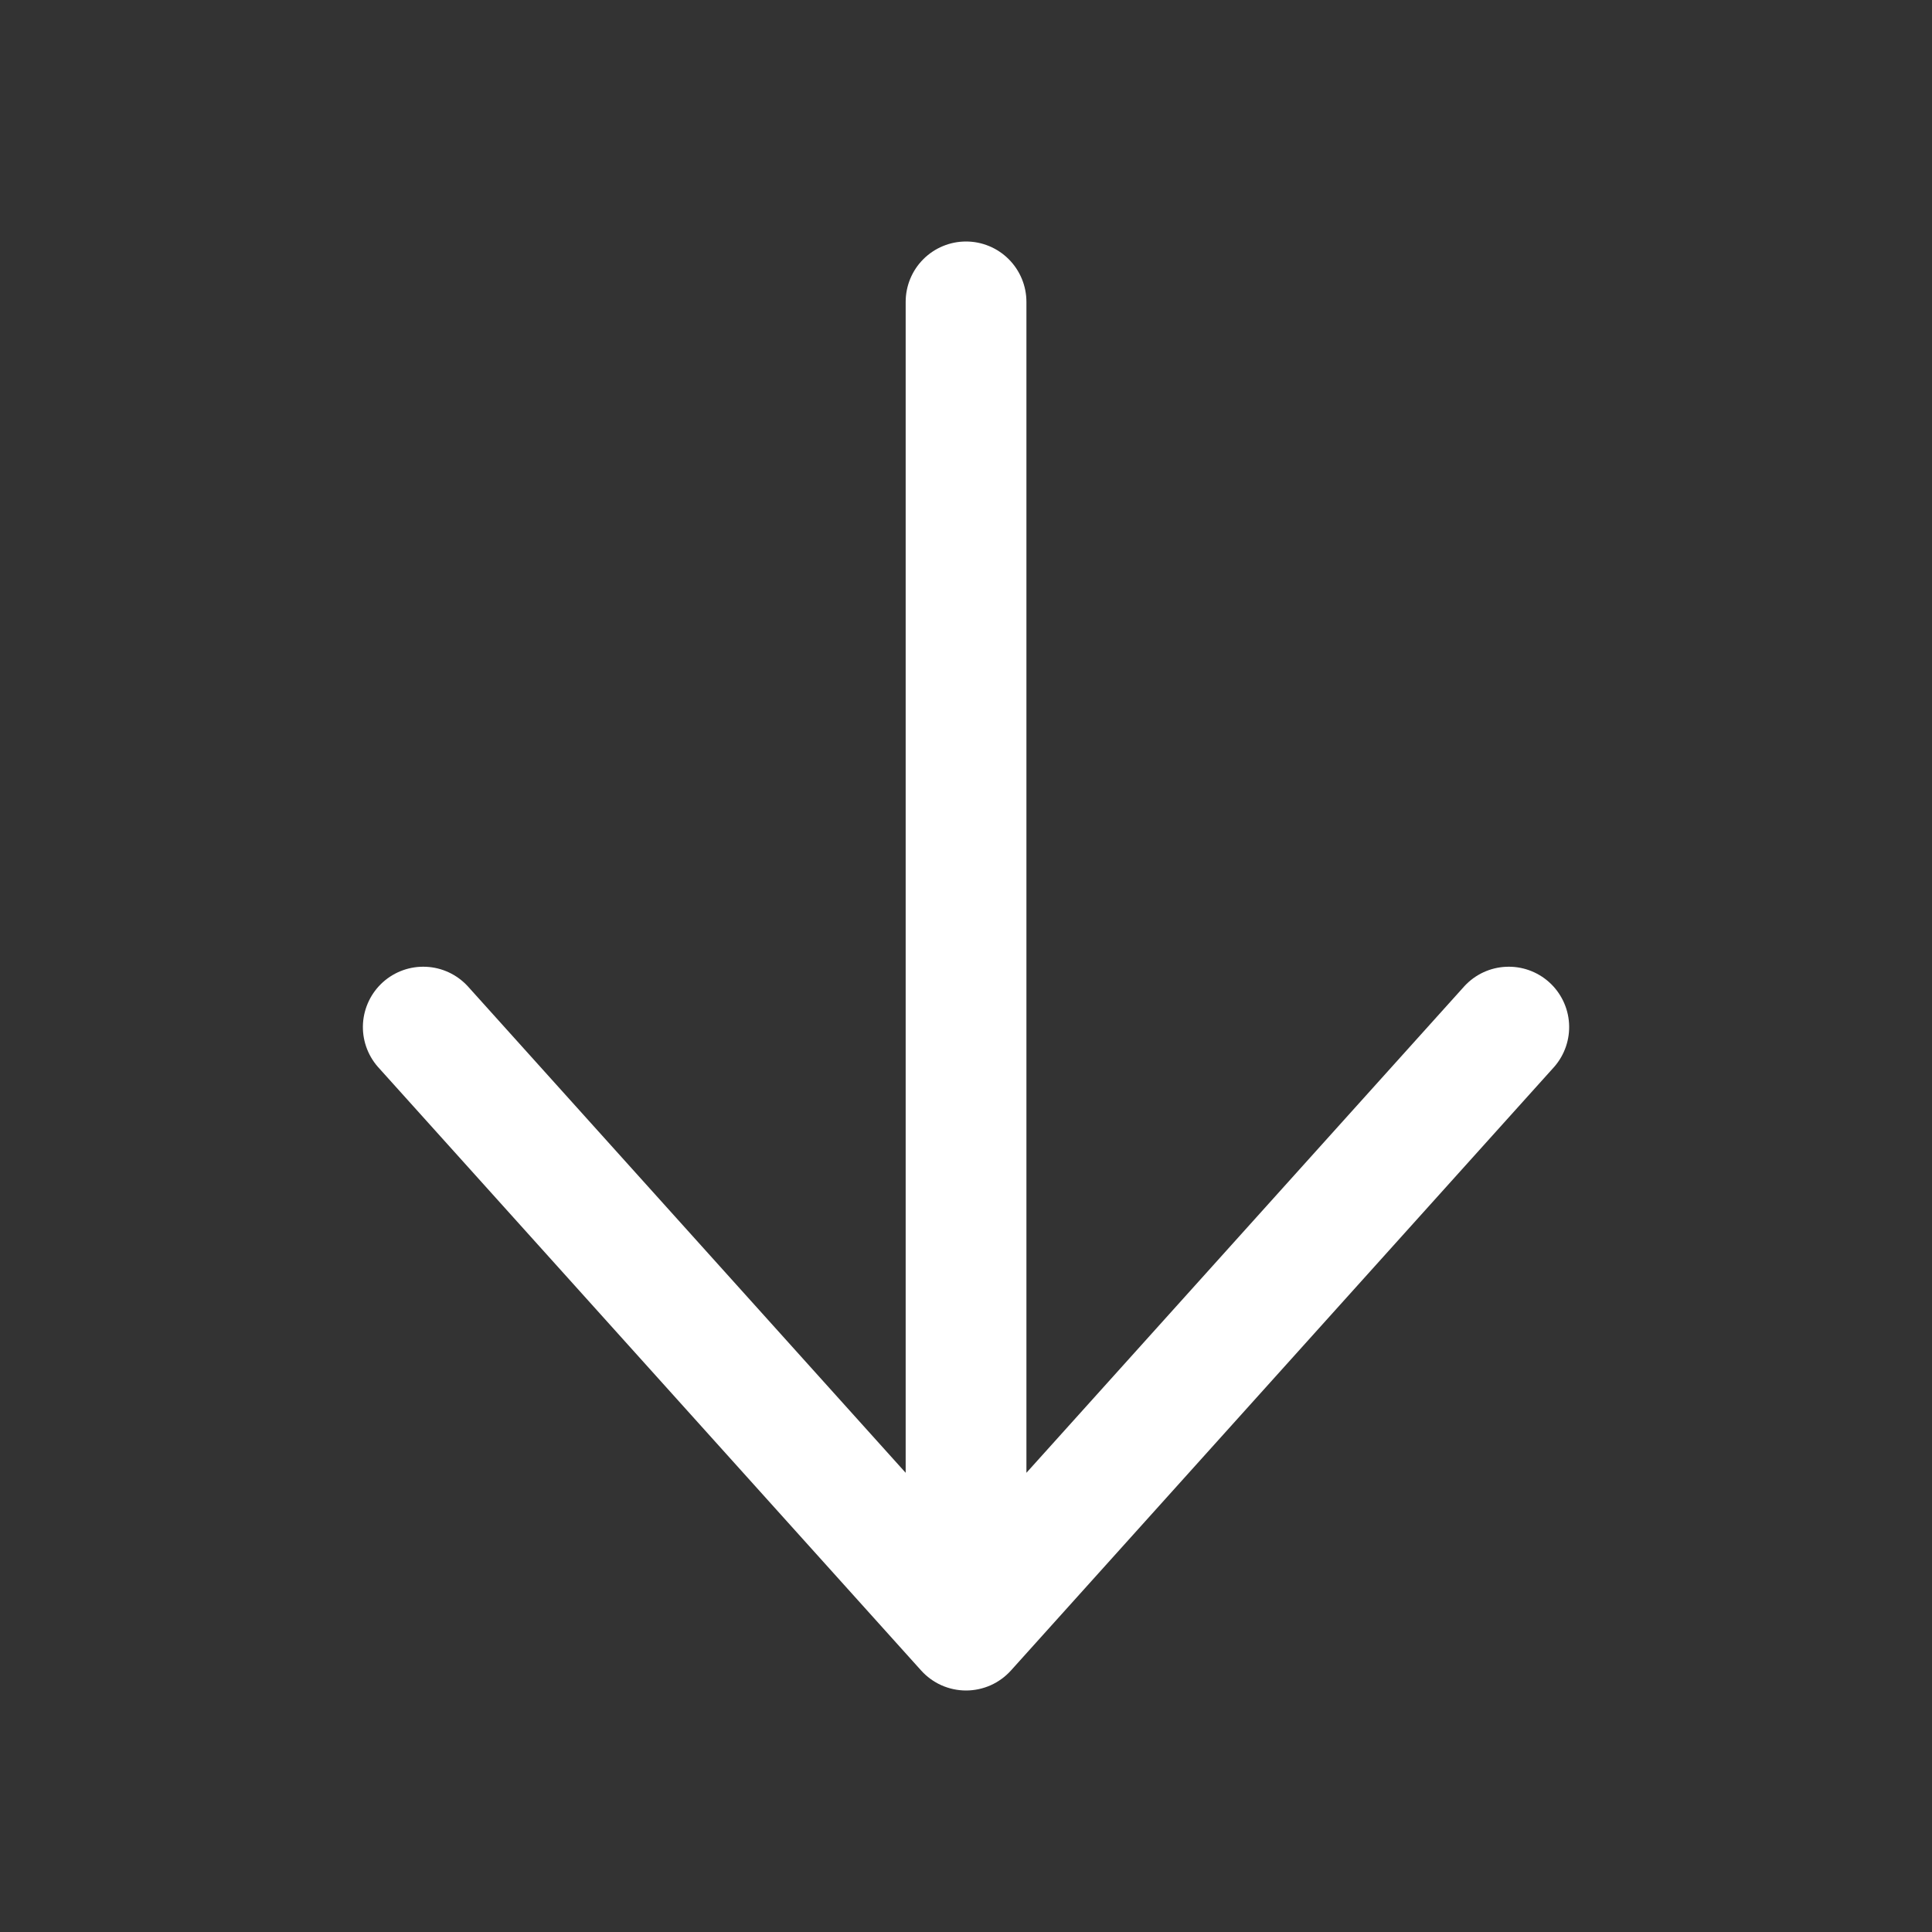 <svg xmlns="http://www.w3.org/2000/svg" width="44" height="44" viewBox="0 0 44 44" fill="none"><rect x="0" y="0" width="44" height="44" fill="#333333" stroke="none"/><path d="M23.376 6.875C23.376 6.511 23.231 6.161 22.973 5.903C22.715 5.645 22.365 5.5 22.001 5.5C21.636 5.5 21.286 5.645 21.028 5.903C20.77 6.161 20.626 6.511 20.626 6.875L20.626 33.542L10.649 22.457C10.403 22.192 10.064 22.034 9.703 22.018C9.342 22.001 8.99 22.127 8.721 22.368C8.453 22.609 8.29 22.946 8.267 23.307C8.245 23.667 8.366 24.021 8.603 24.294L20.978 38.044C21.107 38.187 21.264 38.302 21.441 38.381C21.617 38.459 21.808 38.5 22.001 38.5C22.194 38.5 22.384 38.459 22.561 38.381C22.737 38.302 22.895 38.187 23.024 38.044L35.399 24.294C35.636 24.021 35.756 23.667 35.734 23.307C35.712 22.946 35.548 22.609 35.28 22.368C35.011 22.127 34.659 22.001 34.298 22.018C33.938 22.034 33.598 22.192 33.353 22.457L23.376 33.542L23.376 6.875Z" fill="white"></path></svg>